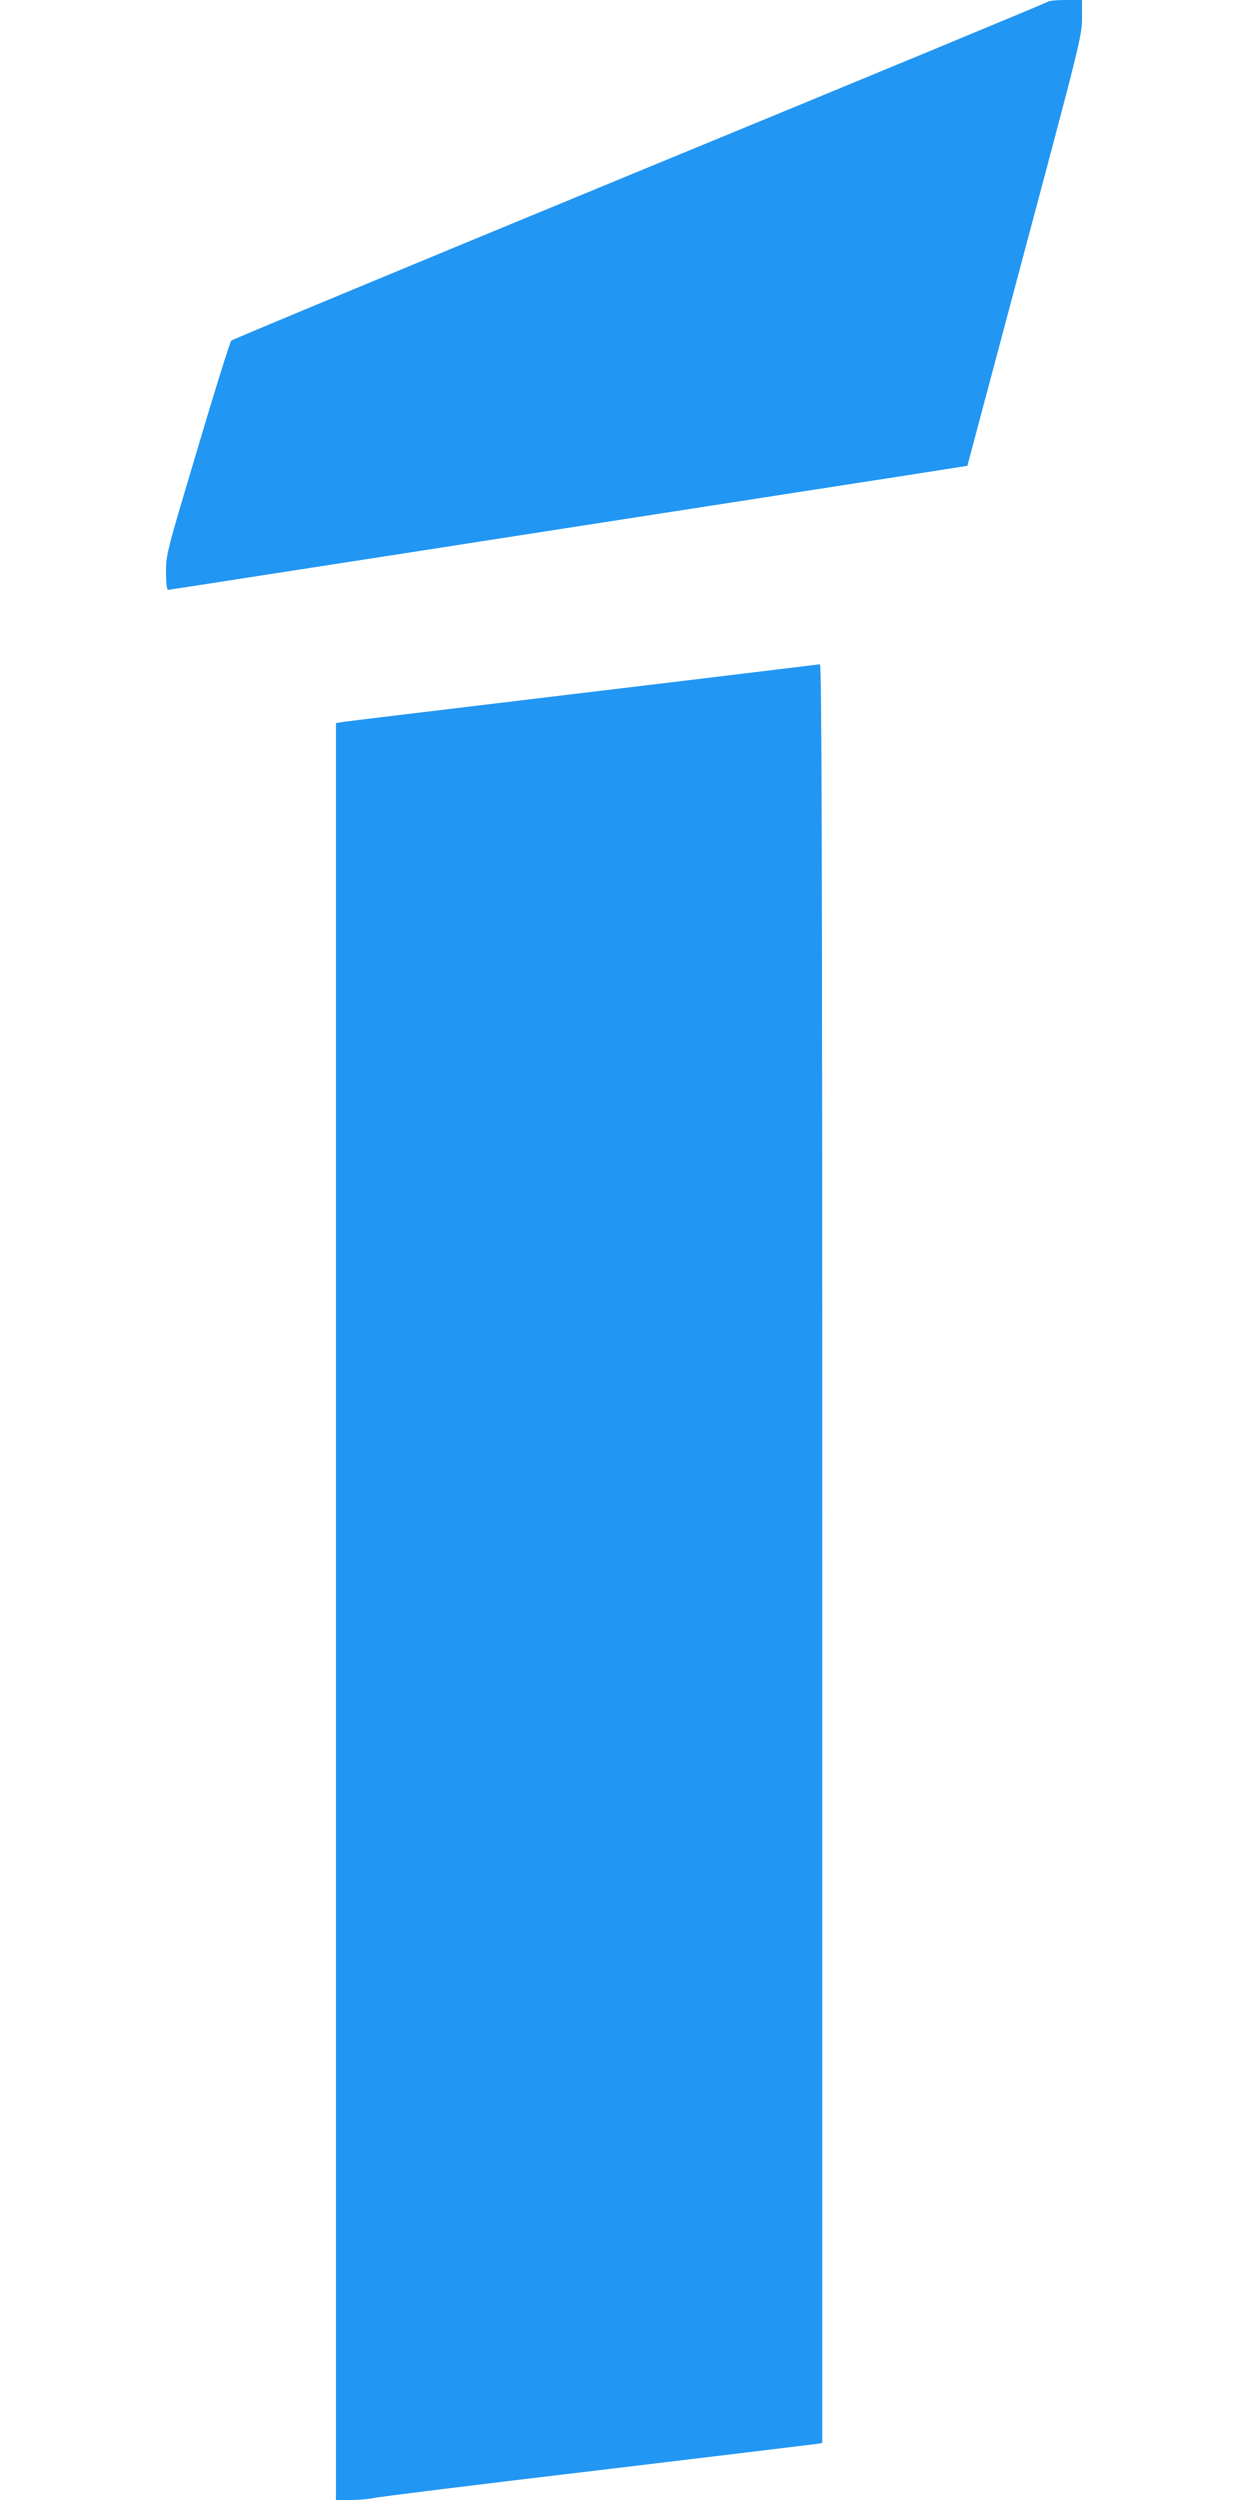 <?xml version="1.0" standalone="no"?>
<!DOCTYPE svg PUBLIC "-//W3C//DTD SVG 20010904//EN"
 "http://www.w3.org/TR/2001/REC-SVG-20010904/DTD/svg10.dtd">
<svg version="1.0" xmlns="http://www.w3.org/2000/svg"
 width="640pt" height="1280pt" viewBox="0 0 640 1280"
 preserveAspectRatio="xMidYMid meet">
<g transform="translate(0,1280) scale(0.1,-0.1)"
fill="#2196f3" stroke="none">
<path d="M5365 12791 c-6 -5 -946 -395 -2090 -866 -1144 -472 -2085 -863
-2091 -869 -6 -6 -84 -254 -172 -552 -158 -528 -162 -543 -162 -632 0 -52 4
-92 10 -92 5 0 224 34 487 75 263 41 771 119 1128 175 786 122 1622 252 2114
328 l364 57 293 1100 c283 1061 294 1103 294 1193 l0 92 -83 0 c-46 0 -87 -4
-92 -9z"/>
<path d="M3870 9359 c-173 -21 -711 -86 -1195 -144 -484 -58 -897 -108 -917
-111 l-38 -6 0 -4549 0 -4549 76 0 c41 0 94 5 117 10 23 6 533 69 1132 140
600 72 1107 133 1128 136 l37 6 0 4554 c0 3637 -3 4554 -12 4553 -7 -1 -155
-19 -328 -40z"/>
</g>
</svg>
